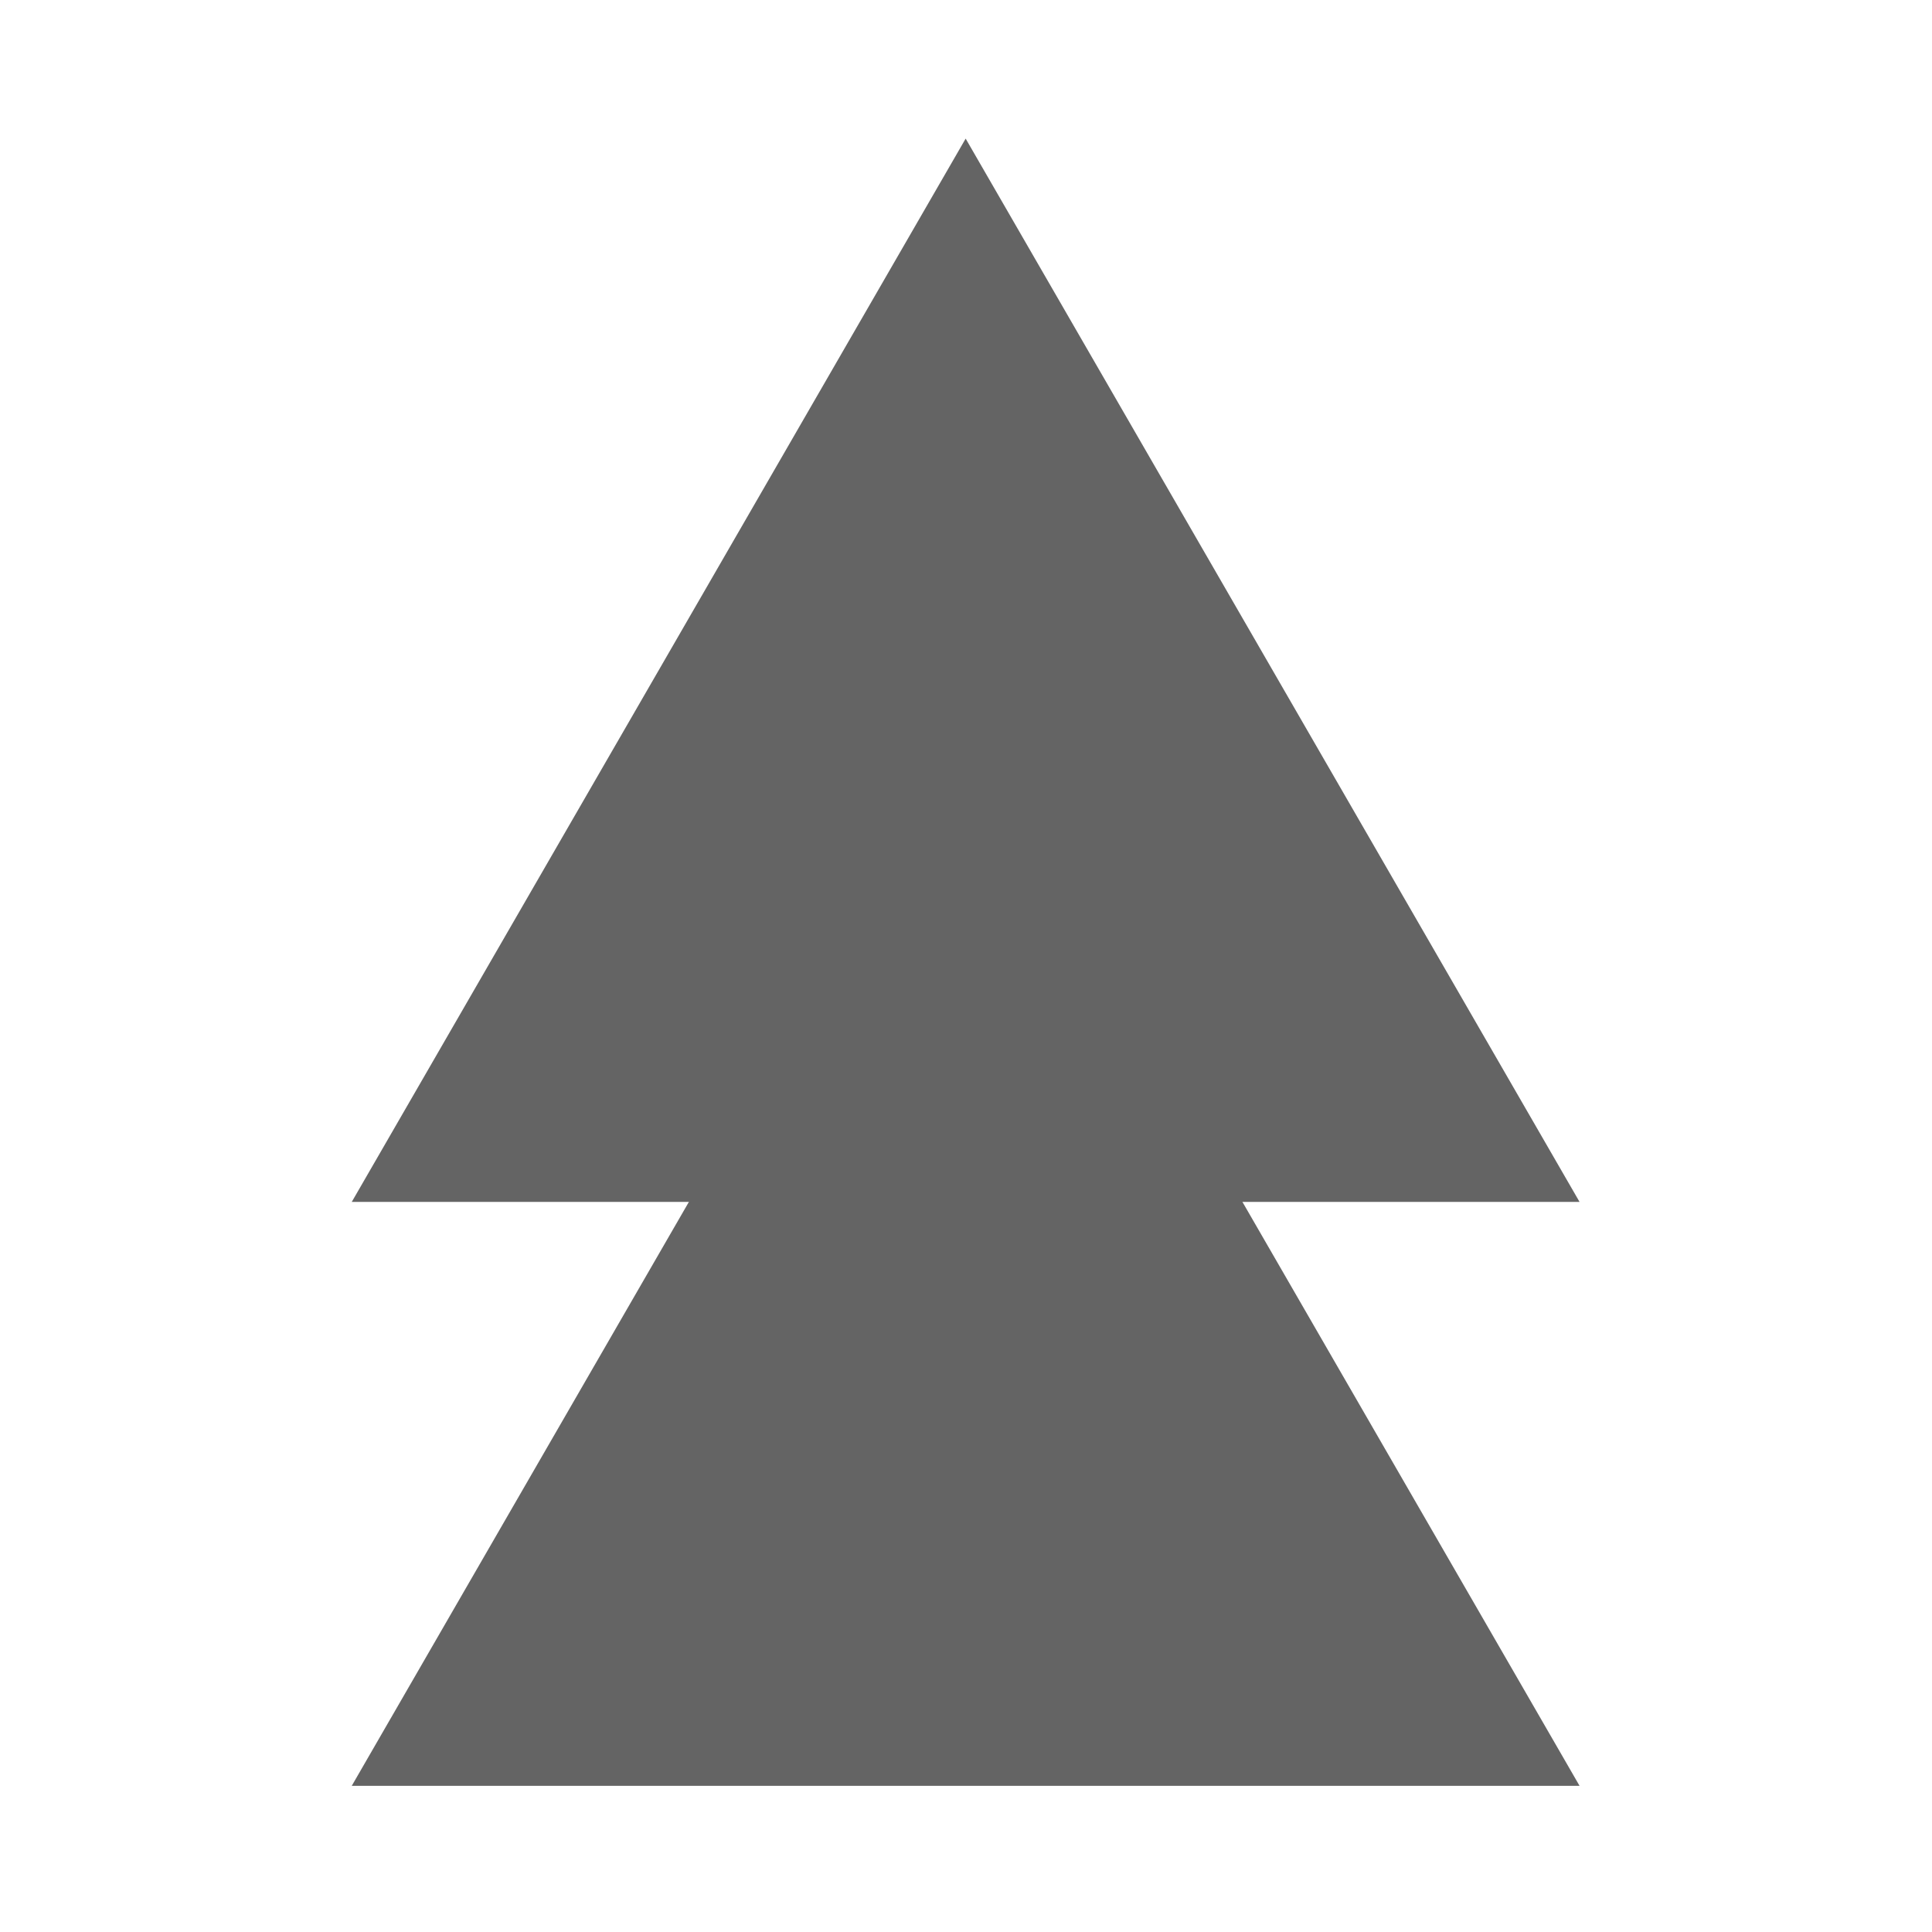 <?xml version="1.0" encoding="UTF-8" standalone="no"?>
<svg
   viewBox="0 0 512 512"
   version="1.1"
   id="svg4"
   sodipodi:docname="arrow-up-up-solid.svg"
   width="512"
   height="512"
   inkscape:version="1.1.2 (b8e25be833, 2022-02-05)"
   xmlns:inkscape="http://www.inkscape.org/namespaces/inkscape"
   xmlns:sodipodi="http://sodipodi.sourceforge.net/DTD/sodipodi-0.dtd"
   xmlns="http://www.w3.org/2000/svg"
   xmlns:svg="http://www.w3.org/2000/svg">
  <defs
     id="defs8" />
  <sodipodi:namedview
     id="namedview6"
     pagecolor="#ffffff"
     bordercolor="#666666"
     borderopacity="1.0"
     inkscape:pageshadow="2"
     inkscape:pageopacity="0.0"
     inkscape:pagecheckerboard="0"
     showgrid="false"
     inkscape:zoom="0.39453125"
     inkscape:cx="-250.93069"
     inkscape:cy="514.53465"
     inkscape:window-width="1465"
     inkscape:window-height="1030"
     inkscape:window-x="-1920"
     inkscape:window-y="0"
     inkscape:window-maximized="0"
     inkscape:current-layer="svg4" />
  <!--! Font Awesome Pro 6.0.0 by @fontawesome - https://fontawesome.com License - https://fontawesome.com/license (Commercial License) Copyright 2022 Fonticons, Inc. -->
  <g
     id="g975-9"
     transform="matrix(-21.462,0,0,21.462,3475.3,-307.749)"
     style="fill:#646464;fill-opacity:1">
    <path
       sodipodi:type="star"
       style="fill:#646464;fill-opacity:1;stroke:none;stroke-width:4.872;stroke-linecap:round;stroke-dasharray:14.617, 14.617"
       id="path852-2-9"
       inkscape:flatsided="true"
       sodipodi:sides="3"
       sodipodi:cx="-16.588961"
       sodipodi:cy="210.12685"
       sodipodi:r1="42.698452"
       sodipodi:r2="21.349226"
       sodipodi:arg1="0.52359878"
       sodipodi:arg2="1.5707963"
       inkscape:rounded="0"
       inkscape:randomized="0"
       transform="matrix(0.205,0,0,0.205,153.405,-18.272)"
       inkscape:transform-center-y="-2.1908049"
       d="m 20.389,231.476 -73.956,0 36.978,-64.048 z" />
    <path
       sodipodi:type="star"
       style="fill:#646464;fill-opacity:1;stroke:none;stroke-width:4.872;stroke-linecap:round;stroke-dasharray:14.617, 14.617"
       id="path852-2-8-7"
       inkscape:flatsided="true"
       sodipodi:sides="3"
       sodipodi:cx="-16.588961"
       sodipodi:cy="210.12685"
       sodipodi:r1="42.698452"
       sodipodi:r2="21.349226"
       sodipodi:arg1="0.52359878"
       sodipodi:arg2="1.5707963"
       inkscape:rounded="0"
       inkscape:randomized="0"
       transform="matrix(0.205,0,0,0.205,153.405,-11.062)"
       inkscape:transform-center-y="-2.1908049"
       d="m 20.389,231.476 -73.956,0 36.978,-64.048 z" />
  </g>
</svg>
